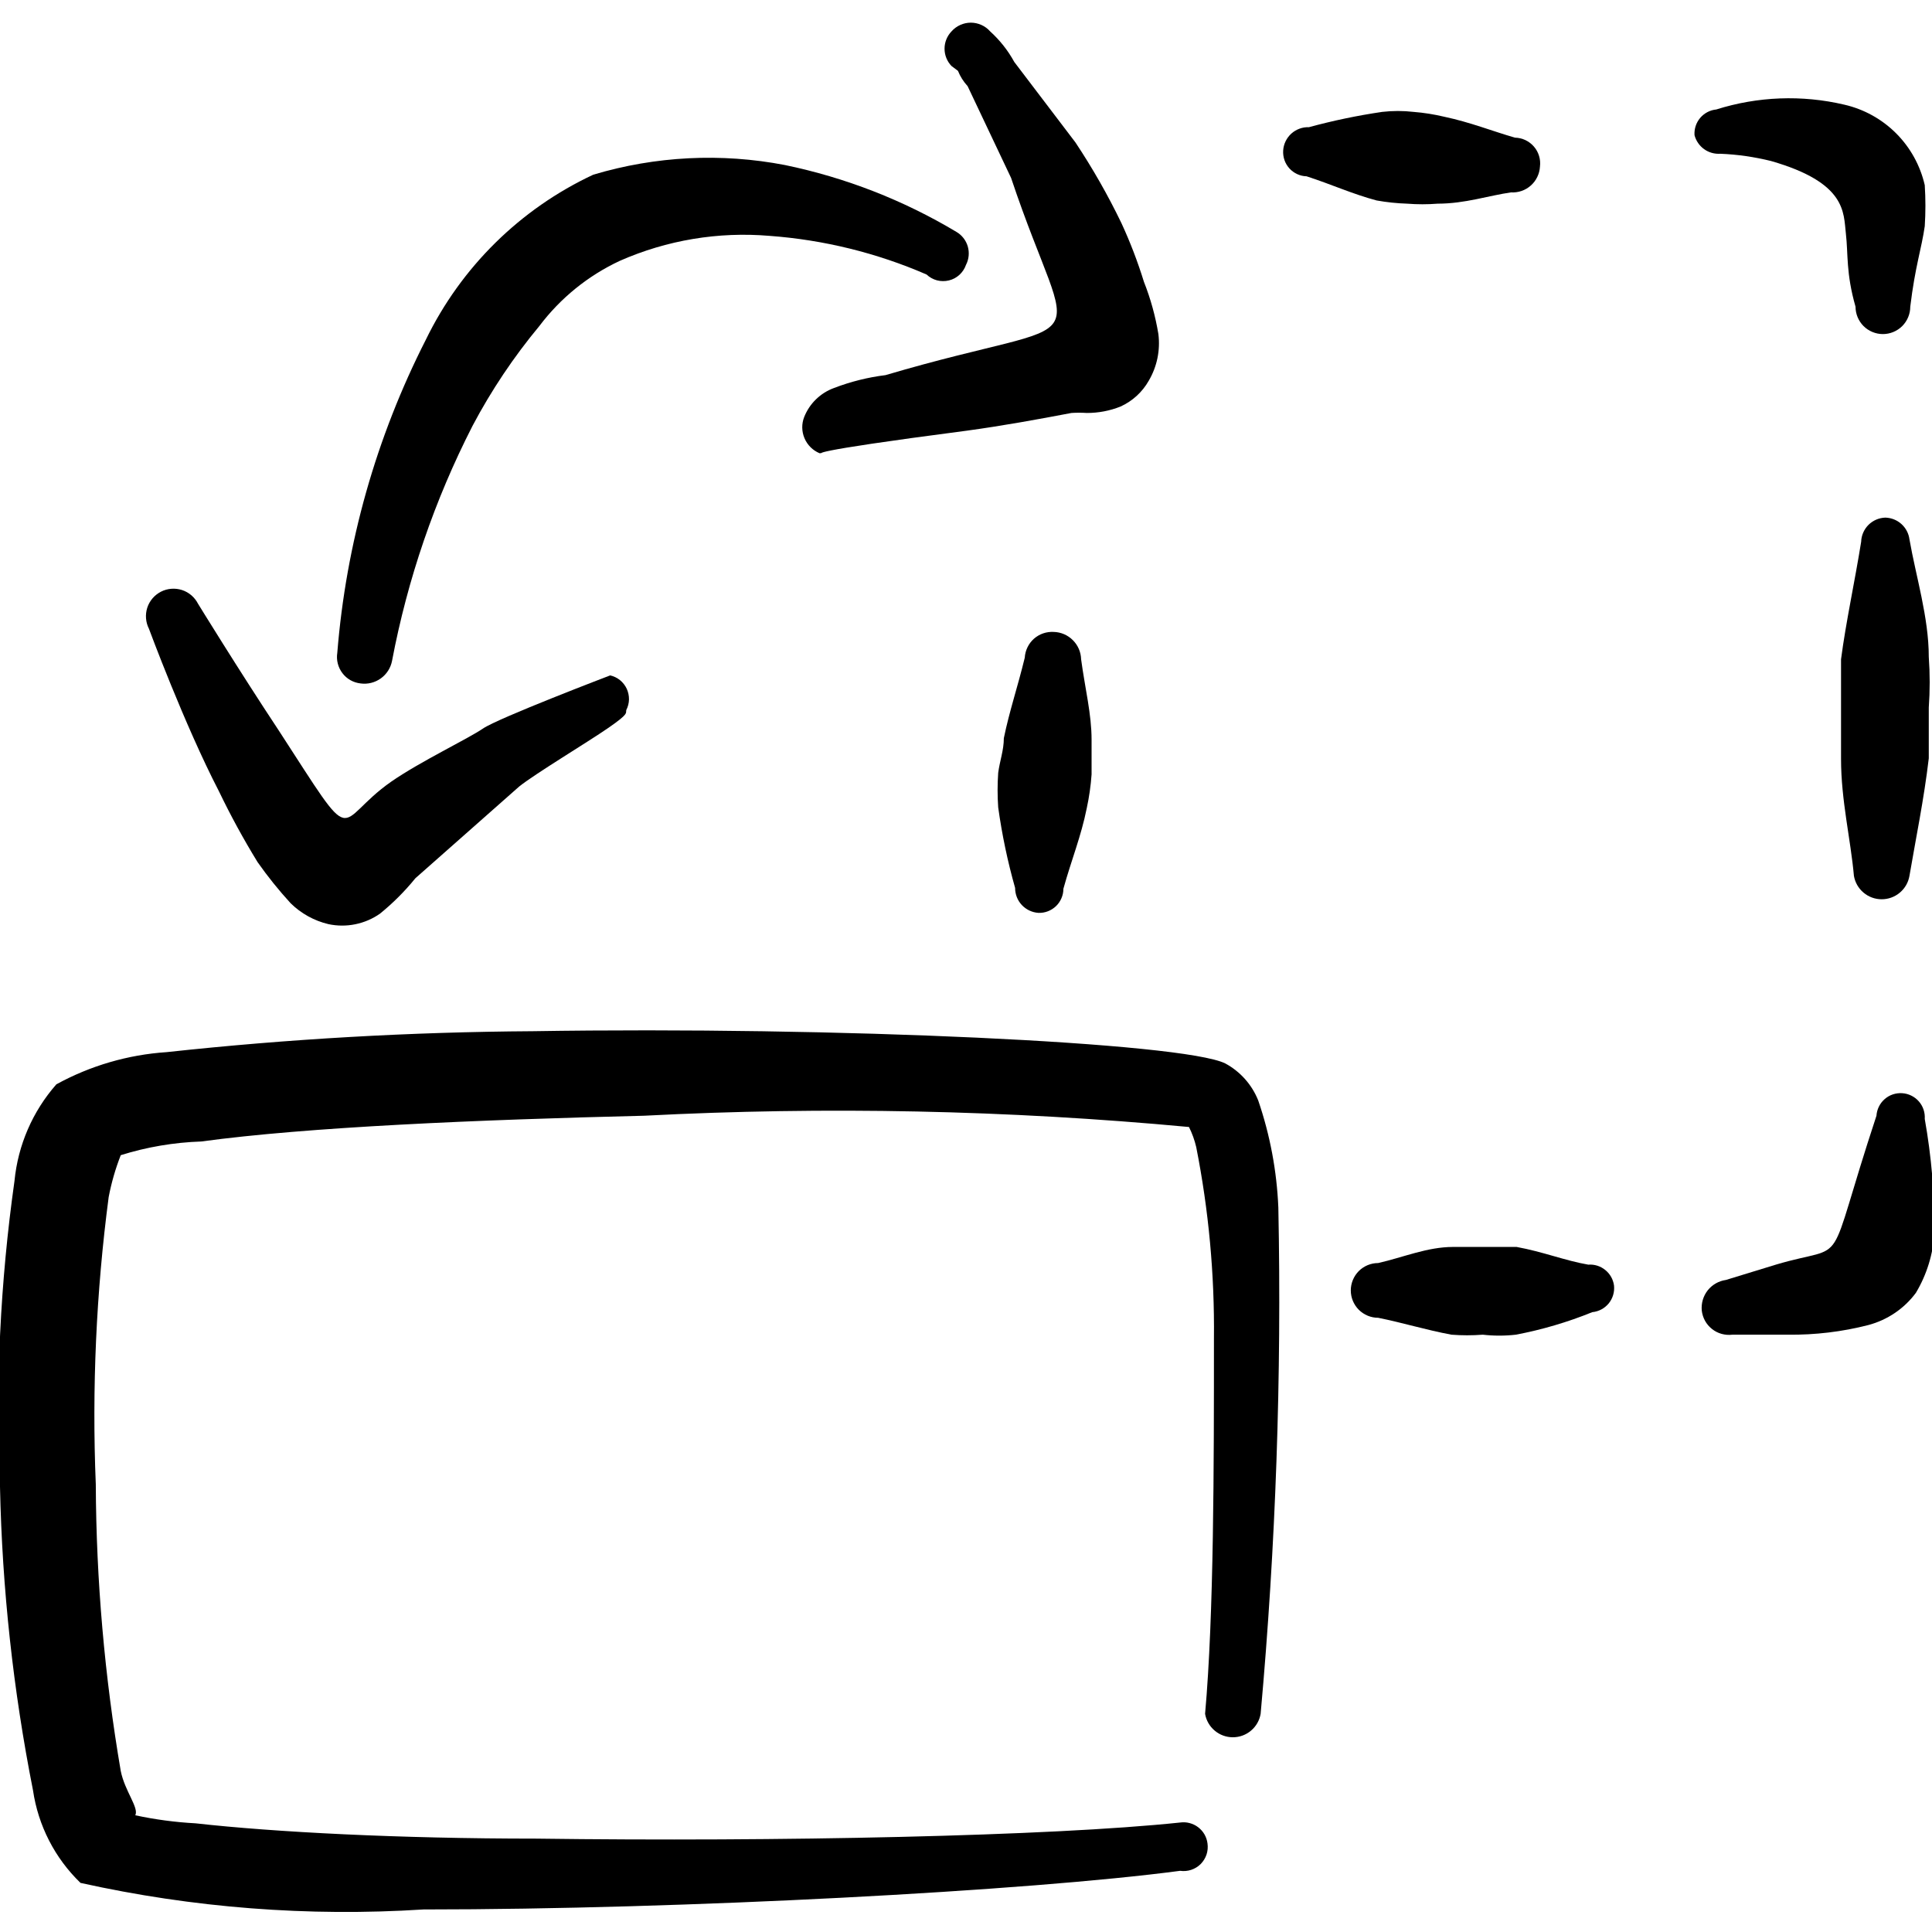 <svg width="48" height="48" viewBox="0 0 48 48" fill="none" xmlns="http://www.w3.org/2000/svg">
<g clip-path="url(#clip0_2690_142178)">
<path d="M31.26 27.34C31.103 26.947 30.813 26.621 30.44 26.42C29.38 25.9 20.76 25.5 13.24 25.62C10.2 25.639 7.163 25.812 4.14 26.14C3.179 26.204 2.244 26.477 1.4 26.94C0.81 27.611 0.446 28.451 0.36 29.34C0.005 31.857 -0.116 34.401 -9.51812e-06 36.94C0.053 39.472 0.328 41.995 0.82 44.48C0.948 45.356 1.363 46.165 2 46.78C4.795 47.401 7.663 47.623 10.52 47.44C16.98 47.44 25.56 46.98 29.32 46.48C29.412 46.493 29.507 46.485 29.595 46.456C29.684 46.426 29.765 46.377 29.831 46.311C29.896 46.245 29.946 46.164 29.976 46.075C30.005 45.987 30.013 45.892 30 45.8C29.99 45.721 29.965 45.645 29.925 45.575C29.885 45.506 29.832 45.446 29.769 45.398C29.706 45.349 29.633 45.314 29.556 45.294C29.479 45.273 29.399 45.269 29.32 45.28C26.1 45.62 19.32 45.76 13.32 45.68C9.92 45.68 6.82 45.52 4.86 45.3C4.356 45.273 3.854 45.206 3.36 45.1C3.46 44.92 3.1 44.5 3 44C2.598 41.648 2.39 39.266 2.38 36.88C2.282 34.495 2.389 32.106 2.7 29.74C2.768 29.385 2.868 29.037 3 28.7C3.648 28.497 4.321 28.383 5 28.36C7.64 28 11.86 27.82 16 27.72C20.514 27.486 25.039 27.58 29.54 28C29.619 28.159 29.68 28.327 29.72 28.5C30.03 30.067 30.177 31.663 30.16 33.26C30.16 36.42 30.16 40.12 29.94 42.58C29.968 42.743 30.052 42.891 30.179 42.997C30.305 43.104 30.465 43.162 30.63 43.162C30.795 43.162 30.955 43.104 31.081 42.997C31.208 42.891 31.292 42.743 31.32 42.58C31.698 38.398 31.844 34.198 31.76 30C31.722 29.094 31.554 28.198 31.26 27.34Z" fill="black"/>
<path d="M42.74 3.82C43.165 3.837 43.587 3.898 44 4C45.88 4.54 45.8 5.28 45.86 5.8C45.92 6.32 45.86 6.78 46.1 7.62C46.1 7.8 46.172 7.973 46.299 8.101C46.427 8.228 46.6 8.3 46.78 8.3C46.96 8.3 47.133 8.228 47.261 8.101C47.388 7.973 47.46 7.8 47.46 7.62C47.58 6.62 47.74 6.18 47.82 5.62C47.842 5.28 47.842 4.94 47.82 4.6C47.708 4.112 47.462 3.666 47.108 3.312C46.754 2.958 46.308 2.712 45.82 2.6C44.769 2.353 43.67 2.395 42.64 2.72C42.484 2.735 42.341 2.811 42.24 2.93C42.139 3.05 42.089 3.204 42.1 3.36C42.137 3.499 42.221 3.621 42.337 3.705C42.454 3.789 42.596 3.829 42.74 3.82Z" fill="black"/>
<path d="M46.84 12.86C46.682 12.865 46.533 12.93 46.421 13.041C46.31 13.153 46.245 13.302 46.24 13.46C46.08 14.46 45.86 15.46 45.74 16.38V17.62V18.86C45.74 19.88 45.98 20.86 46.06 21.76C46.088 21.923 46.172 22.071 46.299 22.177C46.425 22.284 46.585 22.342 46.75 22.342C46.915 22.342 47.075 22.284 47.201 22.177C47.328 22.071 47.412 21.923 47.44 21.76C47.6 20.82 47.8 19.86 47.92 18.84V17.58C47.95 17.16 47.95 16.739 47.92 16.32C47.92 15.34 47.6 14.32 47.44 13.4C47.421 13.253 47.35 13.118 47.24 13.019C47.13 12.92 46.988 12.864 46.84 12.86Z" fill="black"/>
<path d="M47.82 27.8C47.825 27.721 47.815 27.642 47.79 27.567C47.765 27.492 47.725 27.423 47.673 27.364C47.621 27.304 47.558 27.256 47.487 27.221C47.416 27.186 47.339 27.165 47.26 27.16C47.181 27.155 47.102 27.165 47.027 27.19C46.952 27.215 46.883 27.255 46.824 27.307C46.764 27.359 46.716 27.422 46.681 27.493C46.646 27.564 46.625 27.641 46.62 27.72C45.3 31.72 46 30.86 44.12 31.42L42.88 31.8C42.701 31.825 42.539 31.918 42.427 32.059C42.316 32.201 42.263 32.38 42.28 32.56C42.29 32.65 42.318 32.736 42.361 32.815C42.405 32.894 42.464 32.963 42.535 33.019C42.605 33.075 42.686 33.116 42.773 33.14C42.86 33.164 42.951 33.171 43.04 33.16H44.42C45.094 33.168 45.767 33.088 46.42 32.92C46.892 32.794 47.309 32.513 47.6 32.12C47.872 31.665 48.03 31.15 48.06 30.62C48.067 29.675 47.986 28.731 47.82 27.8Z" fill="black"/>
<path d="M39.46 31.42C38.88 31.32 38.34 31.1 37.68 30.98H36.9H36.1C35.46 30.98 34.86 31.24 34.24 31.38C34.06 31.38 33.887 31.452 33.759 31.579C33.632 31.707 33.56 31.88 33.56 32.06C33.56 32.24 33.632 32.413 33.759 32.541C33.887 32.668 34.06 32.74 34.24 32.74C34.84 32.86 35.42 33.04 36.06 33.16C36.32 33.18 36.58 33.18 36.84 33.16C37.112 33.191 37.388 33.191 37.66 33.16C38.31 33.037 38.947 32.849 39.56 32.6C39.639 32.593 39.716 32.569 39.786 32.532C39.856 32.495 39.917 32.444 39.968 32.383C40.018 32.321 40.055 32.251 40.078 32.175C40.101 32.099 40.108 32.019 40.1 31.94C40.08 31.788 40.002 31.649 39.883 31.553C39.764 31.456 39.613 31.408 39.46 31.42Z" fill="black"/>
<path d="M26.18 15.7C26.091 15.695 26.001 15.707 25.917 15.736C25.832 15.765 25.754 15.811 25.687 15.87C25.62 15.93 25.566 16.002 25.527 16.083C25.488 16.163 25.465 16.251 25.46 16.34C25.28 17.08 25.08 17.66 24.94 18.34C24.94 18.64 24.84 18.9 24.8 19.2C24.78 19.486 24.78 19.774 24.8 20.06C24.894 20.735 25.034 21.404 25.22 22.06C25.22 22.218 25.279 22.37 25.387 22.485C25.495 22.6 25.643 22.67 25.8 22.68C25.881 22.683 25.961 22.669 26.036 22.64C26.111 22.611 26.179 22.567 26.237 22.512C26.295 22.456 26.341 22.388 26.372 22.314C26.404 22.24 26.42 22.16 26.42 22.08C26.62 21.36 26.86 20.78 27 20.08C27.06 19.803 27.1 19.523 27.12 19.24V18.38C27.12 17.74 26.96 17.12 26.86 16.38C26.855 16.201 26.782 16.031 26.655 15.905C26.529 15.778 26.359 15.705 26.18 15.7Z" fill="black"/>
<path d="M34.96 5.06C35.213 5.08 35.467 5.08 35.72 5.06C36.4 5.06 36.98 4.86 37.54 4.78C37.629 4.785 37.719 4.773 37.803 4.744C37.888 4.715 37.966 4.669 38.033 4.609C38.1 4.55 38.154 4.478 38.193 4.397C38.232 4.317 38.255 4.229 38.26 4.14C38.271 4.051 38.264 3.961 38.238 3.875C38.212 3.789 38.169 3.71 38.11 3.642C38.052 3.574 37.98 3.52 37.899 3.481C37.818 3.443 37.73 3.422 37.64 3.42C37.08 3.26 36.54 3.04 35.88 2.9C35.63 2.841 35.376 2.8 35.12 2.78C34.861 2.75 34.599 2.75 34.34 2.78C33.726 2.87 33.119 2.997 32.52 3.16C32.359 3.154 32.202 3.212 32.082 3.32C31.963 3.429 31.89 3.579 31.88 3.74C31.875 3.82 31.886 3.901 31.912 3.977C31.938 4.053 31.98 4.123 32.034 4.183C32.088 4.243 32.154 4.291 32.227 4.325C32.3 4.359 32.379 4.378 32.46 4.38C33.08 4.58 33.6 4.82 34.2 4.98C34.451 5.025 34.705 5.052 34.96 5.06Z" fill="black"/>
<path d="M23.8 1.76C23.856 1.9 23.938 2.029 24.04 2.14L25.12 4.42C26.68 9.08 27.42 7.72 22 9.32C21.562 9.374 21.132 9.482 20.72 9.64C20.553 9.701 20.4 9.797 20.273 9.921C20.145 10.045 20.046 10.195 19.98 10.36C19.913 10.53 19.916 10.719 19.987 10.887C20.058 11.055 20.192 11.189 20.36 11.26C20.56 11.26 19.72 11.26 24.02 10.7C24.9 10.58 25.78 10.42 26.62 10.26C26.747 10.252 26.873 10.252 27 10.26C27.288 10.261 27.573 10.207 27.84 10.1C28.135 9.966 28.38 9.742 28.54 9.46C28.746 9.11 28.83 8.703 28.78 8.3C28.706 7.855 28.586 7.419 28.42 7C28.266 6.501 28.079 6.014 27.86 5.54C27.526 4.848 27.145 4.18 26.72 3.54L25.2 1.54C25.044 1.255 24.841 0.998 24.6 0.78C24.54 0.712 24.466 0.657 24.383 0.62C24.3 0.583 24.211 0.563 24.12 0.563C24.029 0.563 23.939 0.583 23.857 0.62C23.774 0.657 23.7 0.712 23.64 0.78C23.529 0.896 23.467 1.05 23.467 1.21C23.467 1.37 23.529 1.525 23.64 1.64L23.8 1.76Z" fill="black"/>
<path d="M8.96 16.98C9.137 17.004 9.316 16.959 9.461 16.855C9.606 16.751 9.706 16.595 9.74 16.42C10.125 14.388 10.798 12.421 11.74 10.58C12.206 9.698 12.763 8.867 13.4 8.1C13.924 7.405 14.611 6.848 15.4 6.48C16.569 5.965 17.848 5.752 19.12 5.86C20.465 5.959 21.783 6.283 23.02 6.82C23.093 6.889 23.182 6.939 23.279 6.965C23.376 6.99 23.478 6.991 23.576 6.967C23.673 6.944 23.763 6.896 23.837 6.828C23.911 6.76 23.967 6.675 24 6.58C24.073 6.439 24.088 6.275 24.044 6.122C23.999 5.97 23.898 5.84 23.76 5.76C22.443 4.972 21.003 4.411 19.5 4.1C17.917 3.795 16.284 3.878 14.74 4.34C12.924 5.189 11.456 6.637 10.58 8.44C9.345 10.865 8.597 13.508 8.38 16.22C8.366 16.308 8.37 16.399 8.392 16.485C8.414 16.572 8.453 16.653 8.507 16.724C8.561 16.796 8.629 16.855 8.707 16.899C8.785 16.943 8.871 16.97 8.96 16.98Z" fill="black"/>
<path d="M5.44 19.66C5.73 20.263 6.05 20.85 6.4 21.42C6.651 21.777 6.925 22.118 7.22 22.44C7.48 22.696 7.805 22.876 8.16 22.96C8.38 23.007 8.607 23.008 8.827 22.963C9.047 22.918 9.256 22.829 9.44 22.7C9.763 22.438 10.058 22.143 10.32 21.82L12.9 19.54C13.3 19.22 14.6 18.44 15.12 18.08C15.64 17.72 15.54 17.72 15.56 17.64C15.602 17.559 15.625 17.469 15.627 17.377C15.628 17.286 15.609 17.195 15.571 17.112C15.532 17.029 15.475 16.956 15.404 16.898C15.333 16.841 15.249 16.8 15.16 16.78C15.16 16.78 12.38 17.84 12 18.1C11.62 18.36 10.44 18.92 9.72 19.42C8.26 20.44 8.92 21.22 6.92 18.14C5.94 16.66 4.92 15 4.92 15C4.879 14.92 4.823 14.849 4.755 14.79C4.687 14.732 4.608 14.687 4.522 14.659C4.437 14.632 4.347 14.621 4.257 14.628C4.167 14.635 4.08 14.659 4 14.7C3.92 14.741 3.849 14.797 3.79 14.865C3.732 14.933 3.687 15.012 3.659 15.098C3.632 15.183 3.621 15.273 3.628 15.363C3.635 15.453 3.659 15.54 3.7 15.62C3.7 15.62 4.58 18 5.44 19.66Z" fill="black"/>
</g>
<defs>
<clipPath id="clip0_2690_142178">
<rect width="48" height="48" fill="white"/>
</clipPath>
</defs>
</svg>
